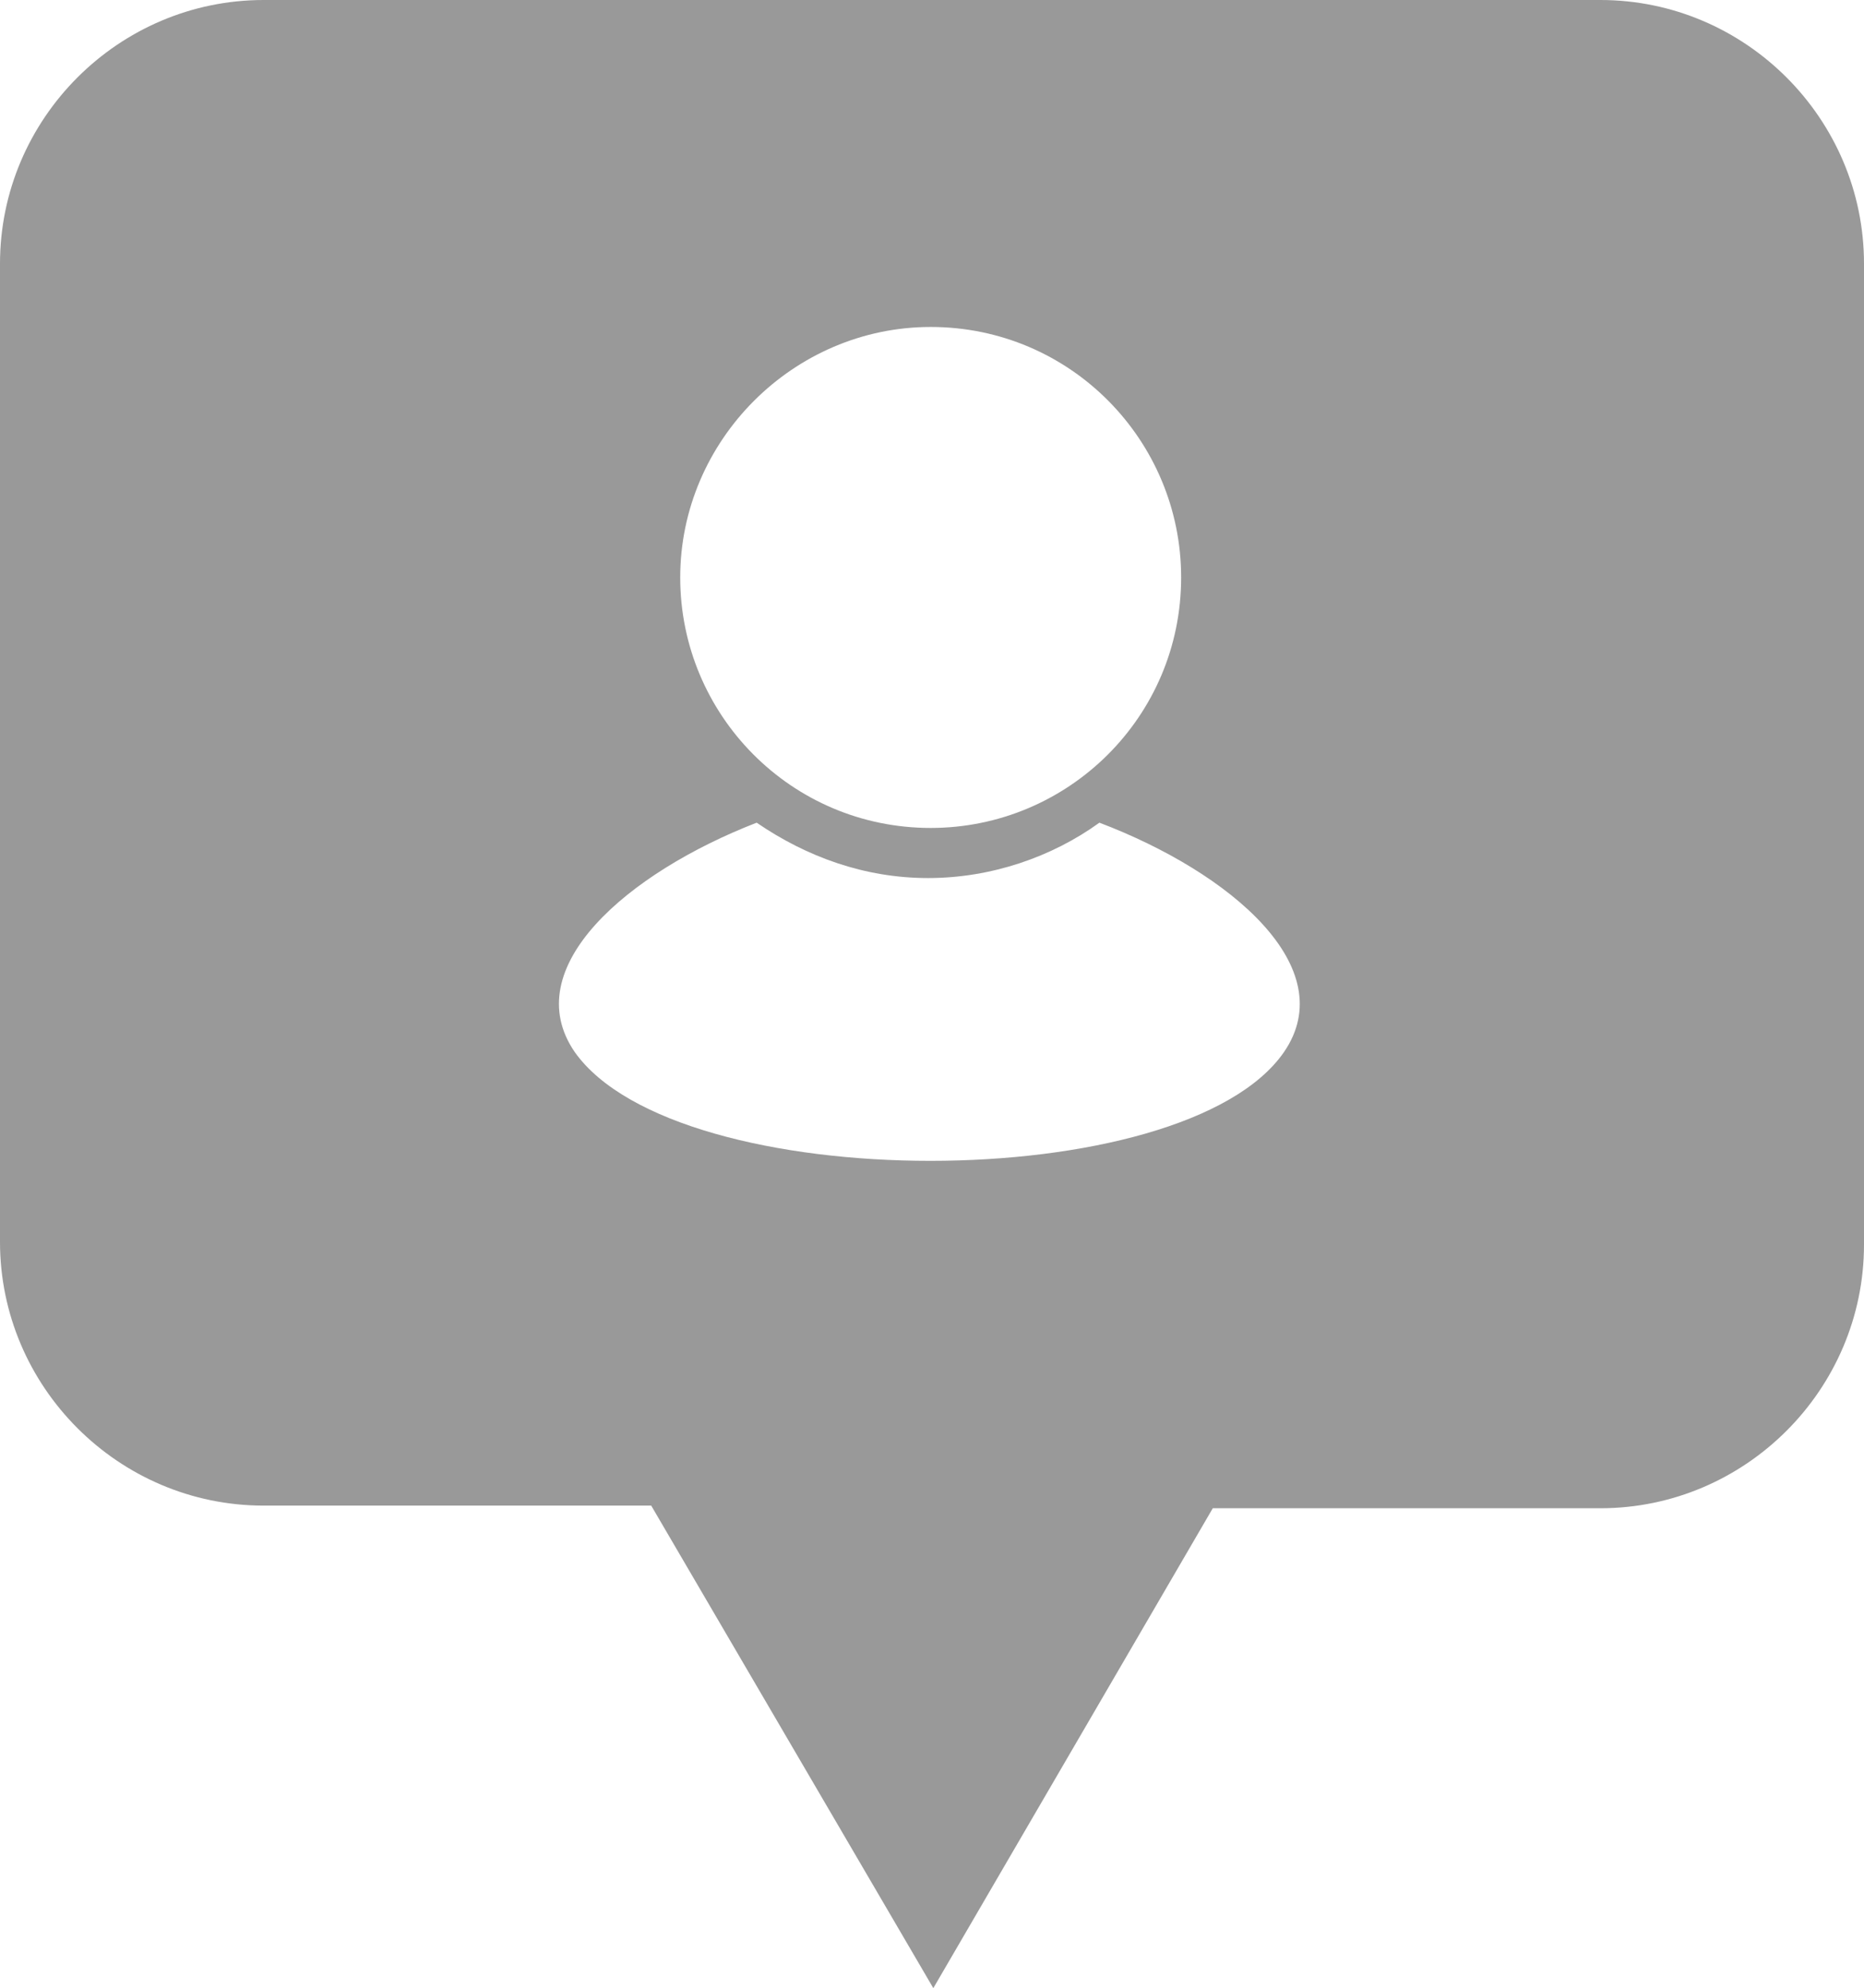 <svg xmlns="http://www.w3.org/2000/svg" xml:space="preserve" style="enable-background:new 0 0 70.7 75.4" viewBox="0 0 70.7 75.4"><path d="M60.7 0H10C4.5 0 0 4.5 0 10v37.1c0 5.5 4.5 10 10 10h14.7l10.7 18.3L46 57.2h14.7c5.5 0 10-4.5 10-10V10c0-5.5-4.5-10-10-10zM35.3 12.4c5.3 0 9.5 4.3 9.5 9.5 0 5.3-4.3 9.5-9.5 9.5-5.3 0-9.5-4.3-9.5-9.5s4.3-9.5 9.5-9.5zm13.4 27.5c-3.8 5.5-23 5.5-26.9 0-2.2-3.2 2-6.8 6.9-8.7 1.9 1.3 4.1 2.1 6.5 2.1s4.7-.8 6.5-2.1c5 1.9 9.2 5.5 7 8.7z" style="fill:#999"/></svg>